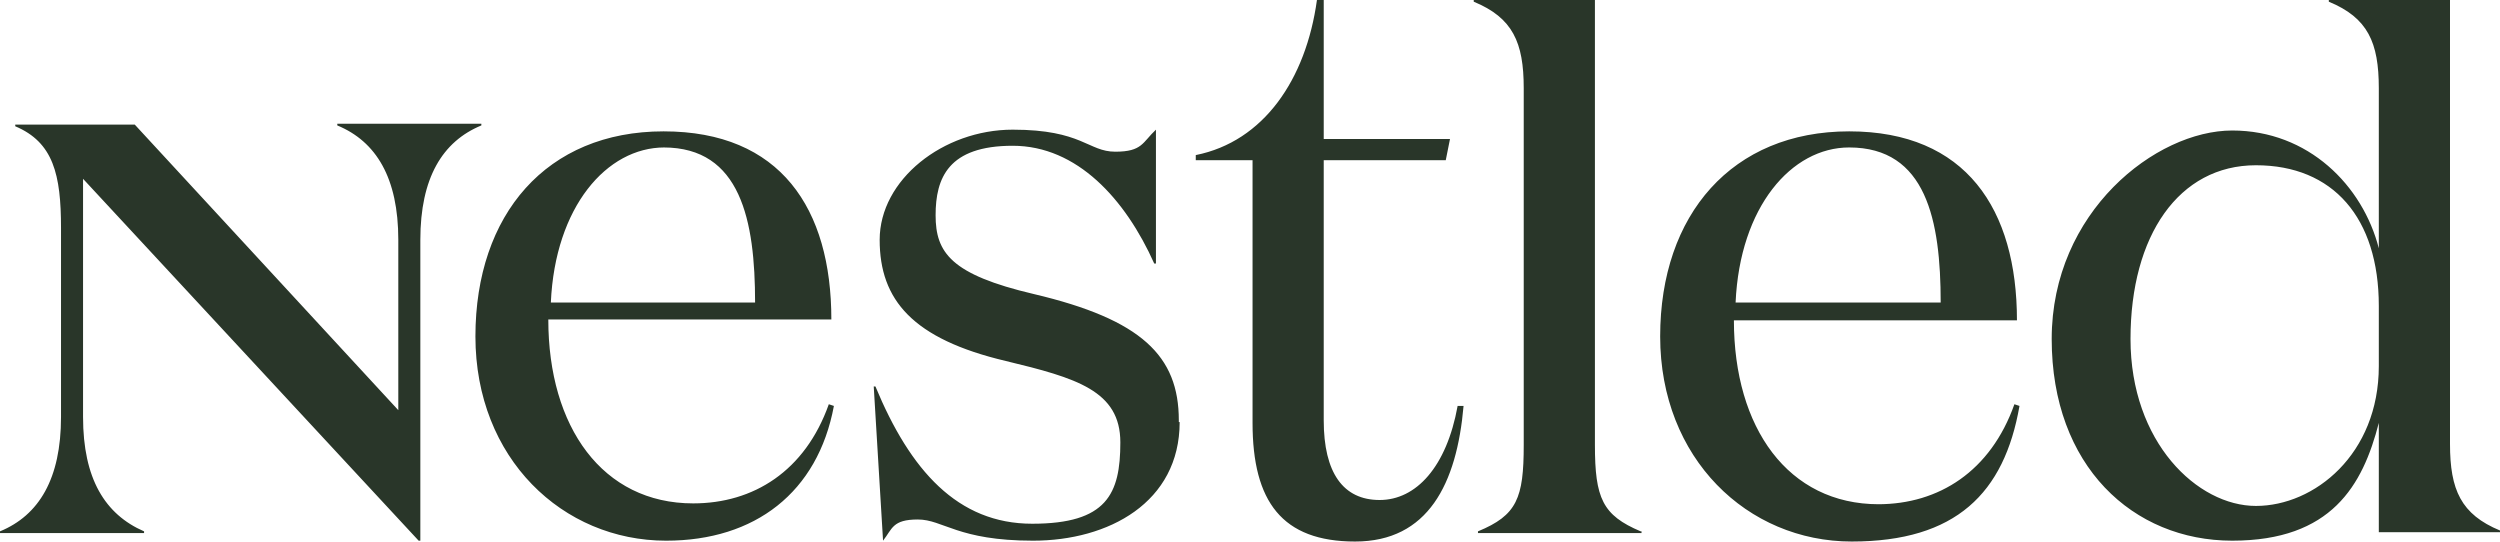 <?xml version="1.0" encoding="UTF-8"?> <svg xmlns="http://www.w3.org/2000/svg" id="Layer_1" version="1.1" viewBox="0 0 295 63.9"><defs><style> .st0 { fill: #293629; } </style></defs><path class="st0" d="M289.1,52.5V0h-14.3v.2c4.6,1.9,5.9,4.8,5.9,10.2v18.9c-1.9-7.4-8.3-13.9-17.3-13.9s-21.3,9.6-21.3,24.6,9.6,23.8,21.3,23.8,15.4-6.5,17.3-13.9v12.9h14.3v-.2c-4.6-1.9-5.9-4.8-5.9-10.2h0ZM280.7,43.2c0,10.4-7.6,16.5-14.5,16.5s-14.8-7.5-14.8-19.7,5.7-20.5,14.8-20.5,14.5,6.2,14.5,16.6v7h0ZM78.6,63.8c10.5,0,17.9-5.7,19.8-15.9l-.6-.2c-2.8,7.9-8.9,11.7-16,11.7-10.7,0-17.1-9-17.1-21.7h33.4c0-13.1-6-22.2-19.8-22.2s-22.2,9.8-22.2,24.2,10.3,24.1,22.5,24.1h0ZM78.3,17.4c9.1,0,10.8,8.6,10.8,18.3h-24.1c.5-11.3,6.6-18.3,13.4-18.3h0ZM17,62.9H0v-.2c4.6-1.9,7.2-6.2,7.2-13.5v-22.3c0-6.3-.9-10.1-5.4-12v-.2h14.1l31.1,33.7v-20.1c0-7.3-2.6-11.6-7.2-13.5v-.2h17v.2c-4.6,1.9-7.2,6.2-7.2,13.5v35.5h-.2L9.8,21.1v28.1c0,7.3,2.6,11.5,7.2,13.5v.2h0ZM221.7,59.5c-10.7,0-17.1-9-17.1-21.7h33.4c0-13.1-6-22.3-19.8-22.3s-22.3,9.8-22.3,24.2,10.3,24.2,22.6,24.2,18-5.7,19.8-16l-.6-.2c-2.8,7.9-8.9,11.8-16.1,11.8h.1ZM218.2,17.4c9.1,0,10.8,8.6,10.8,18.3h-24.2c.5-11.3,6.6-18.3,13.4-18.3h0ZM139.2,49.8c0,9.5-8.4,14-17.3,14s-10.6-2.5-13.6-2.5-3,1.1-4.1,2.5l-1.1-18.2h.2c4.1,9.9,9.7,16.2,18.5,16.2s10.4-3.5,10.4-9.6-5.2-7.6-13.5-9.6c-11-2.6-14.9-7.2-14.9-14.3s7.5-13,15.7-13,8.9,2.6,12.1,2.6,3.2-1.1,4.8-2.6v15.8h-.2c-3.4-7.6-9.1-13.9-16.7-13.9s-9.1,3.8-9.1,8.2,1.8,7,11.6,9.3c12.7,3,17.1,7.3,17.1,14.9v.2ZM171.9,47.9h.8c-.8,9.2-4.2,16-12.8,16s-12.1-4.7-12.1-14v-31h-6.7v-.6C149.1,16.7,154.1,9.4,155.4,0h.8v16.4h14.9l-.5,2.5h-14.4v30.7c0,6.2,2.3,9.4,6.6,9.4s7.9-3.9,9.2-11.1h0ZM193.7,62.7v.2h-19.3v-.2c4.6-1.9,5.4-3.9,5.4-10.2V10.4c0-5.4-1.3-8.3-5.9-10.2V0h14.3v52.5c0,6.3.9,8.3,5.4,10.2h.1Z"></path></svg> 